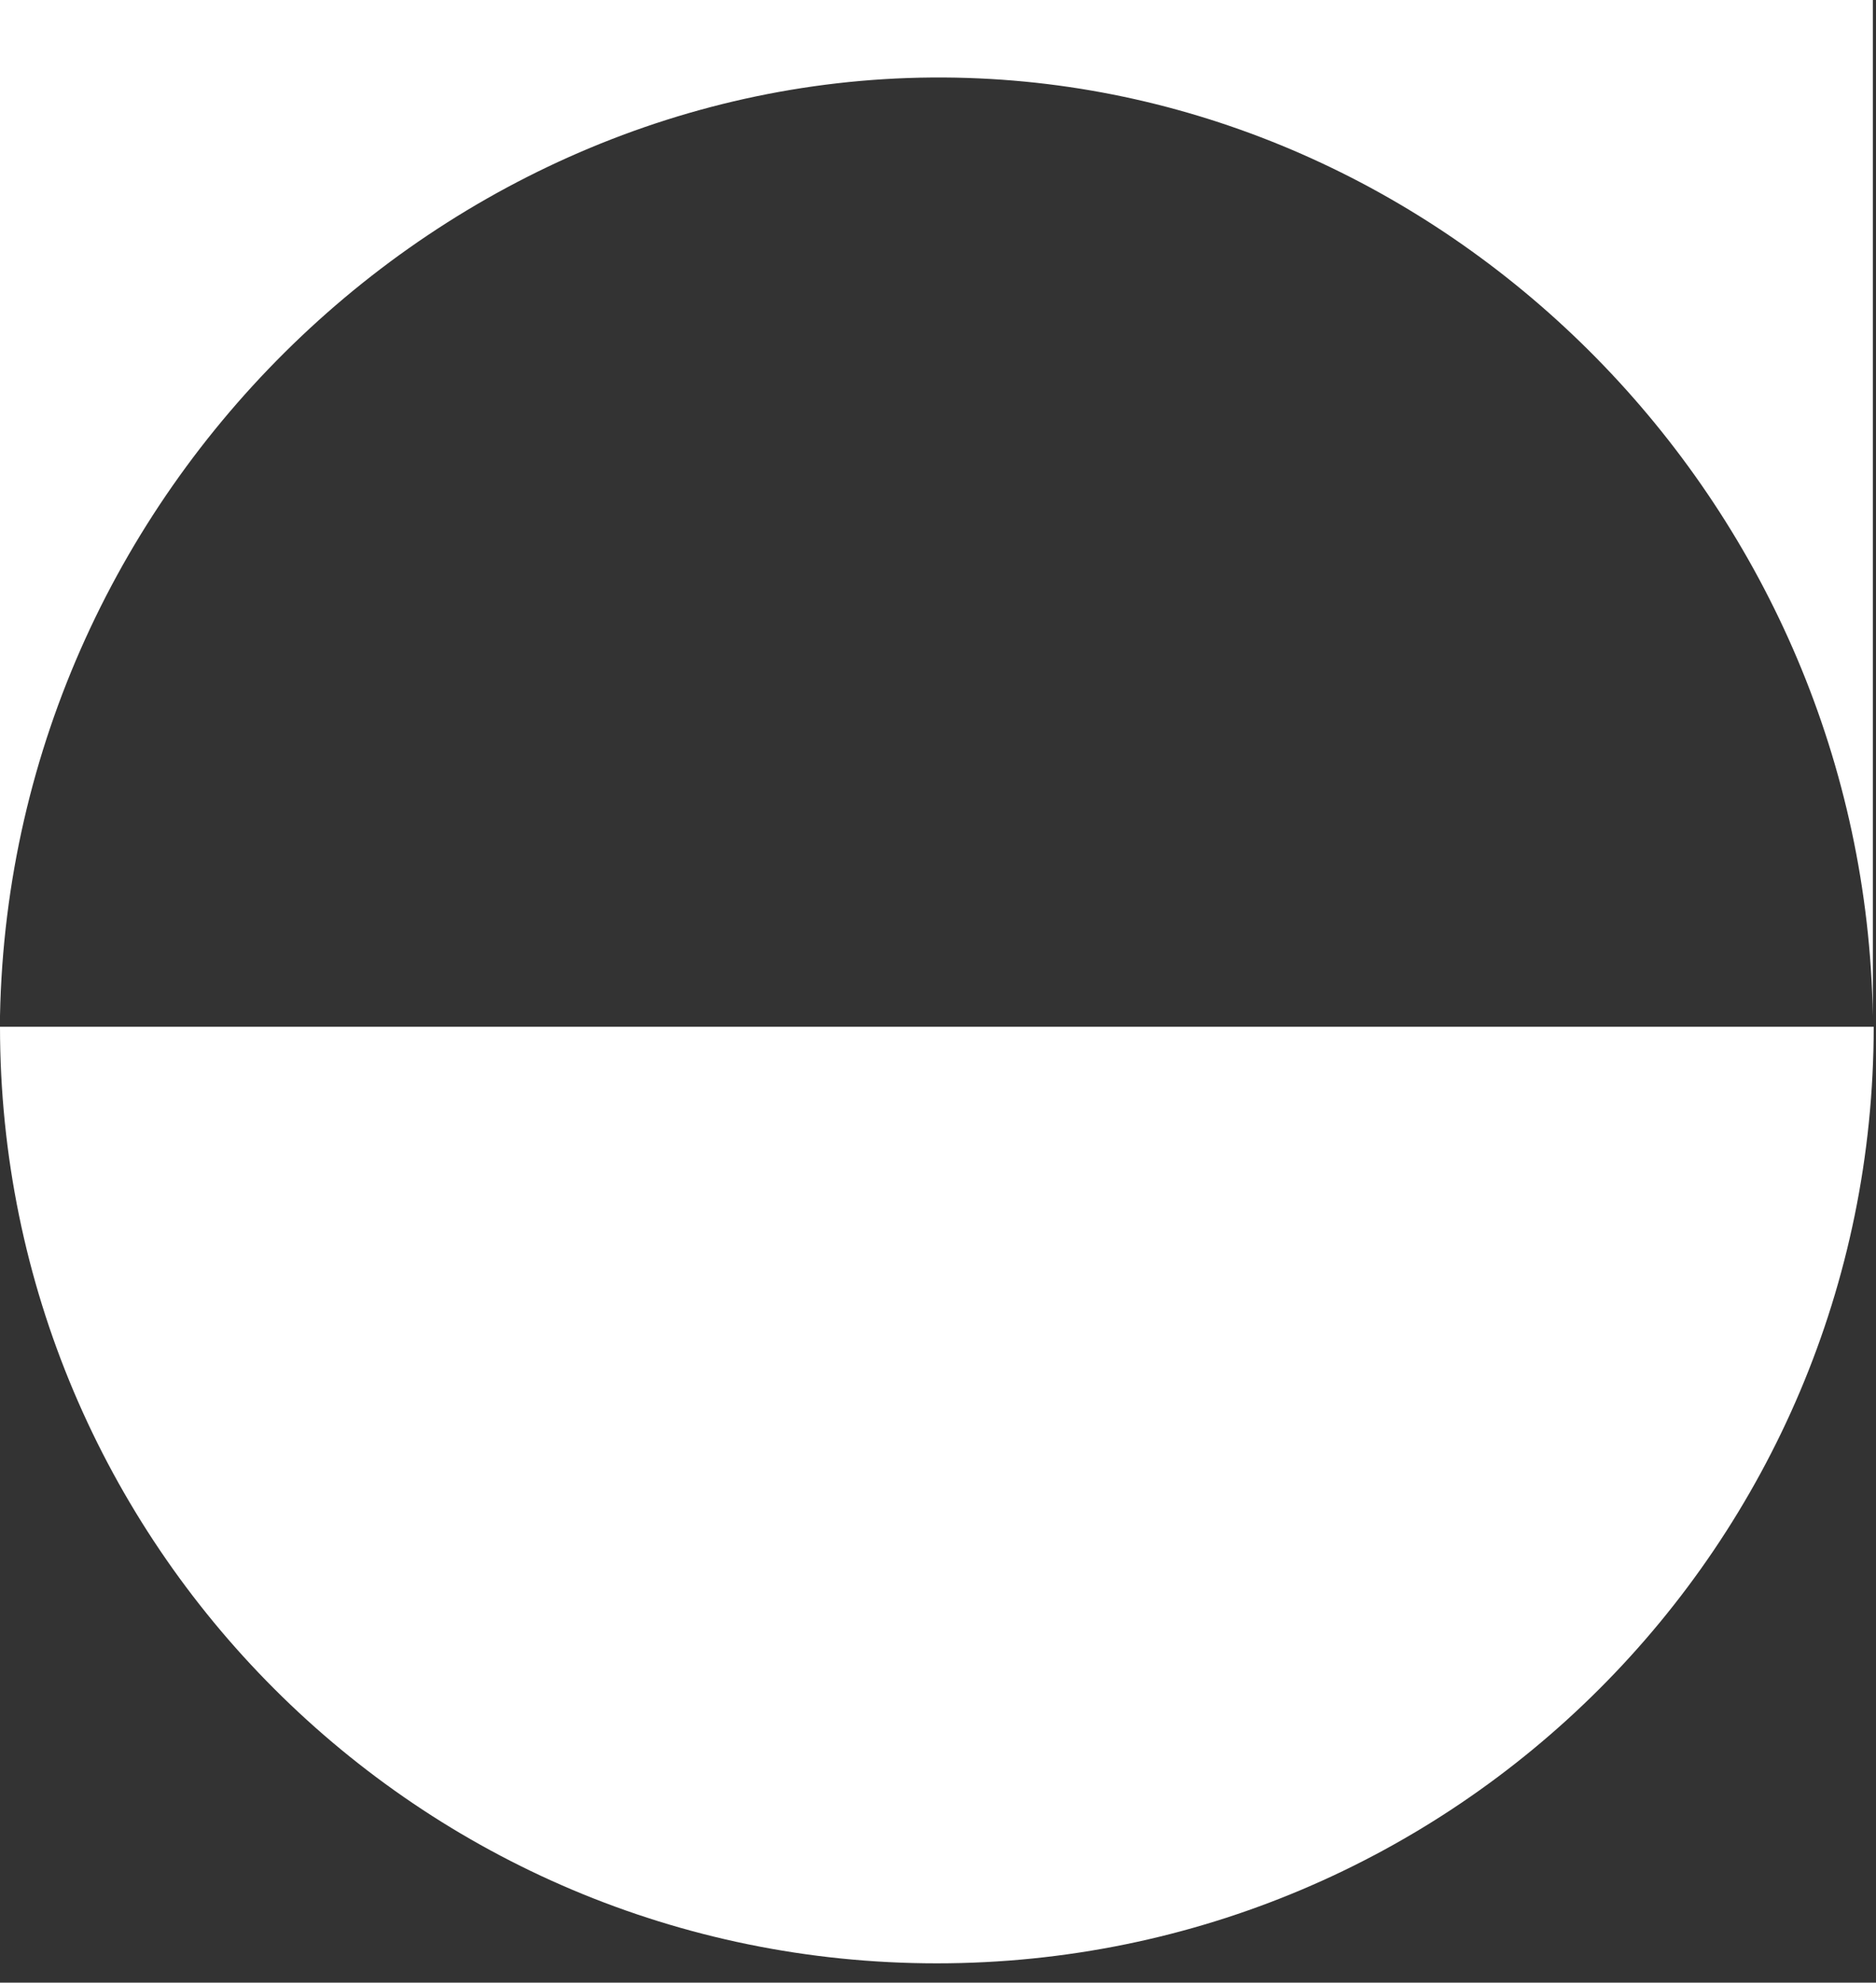 <svg width="53" height="56" viewBox="0 0 53 56" fill="none" xmlns="http://www.w3.org/2000/svg">
<rect x="0" y="0" width="53" height="56" fill="#333333" stroke="none"/>
<path d="M52.935 29C52.935 43.608 41.087 55.455 26.467 55.455C11.848 55.455 0 43.608 0 29" fill="white"/>
<path d="M0 28.695V0H52.911V28.695C52.662 14.406 41.3 2.832 27.676 2.215C13.186 1.552 0.296 13.471 0 28.695Z" fill="white"/>
</svg>
